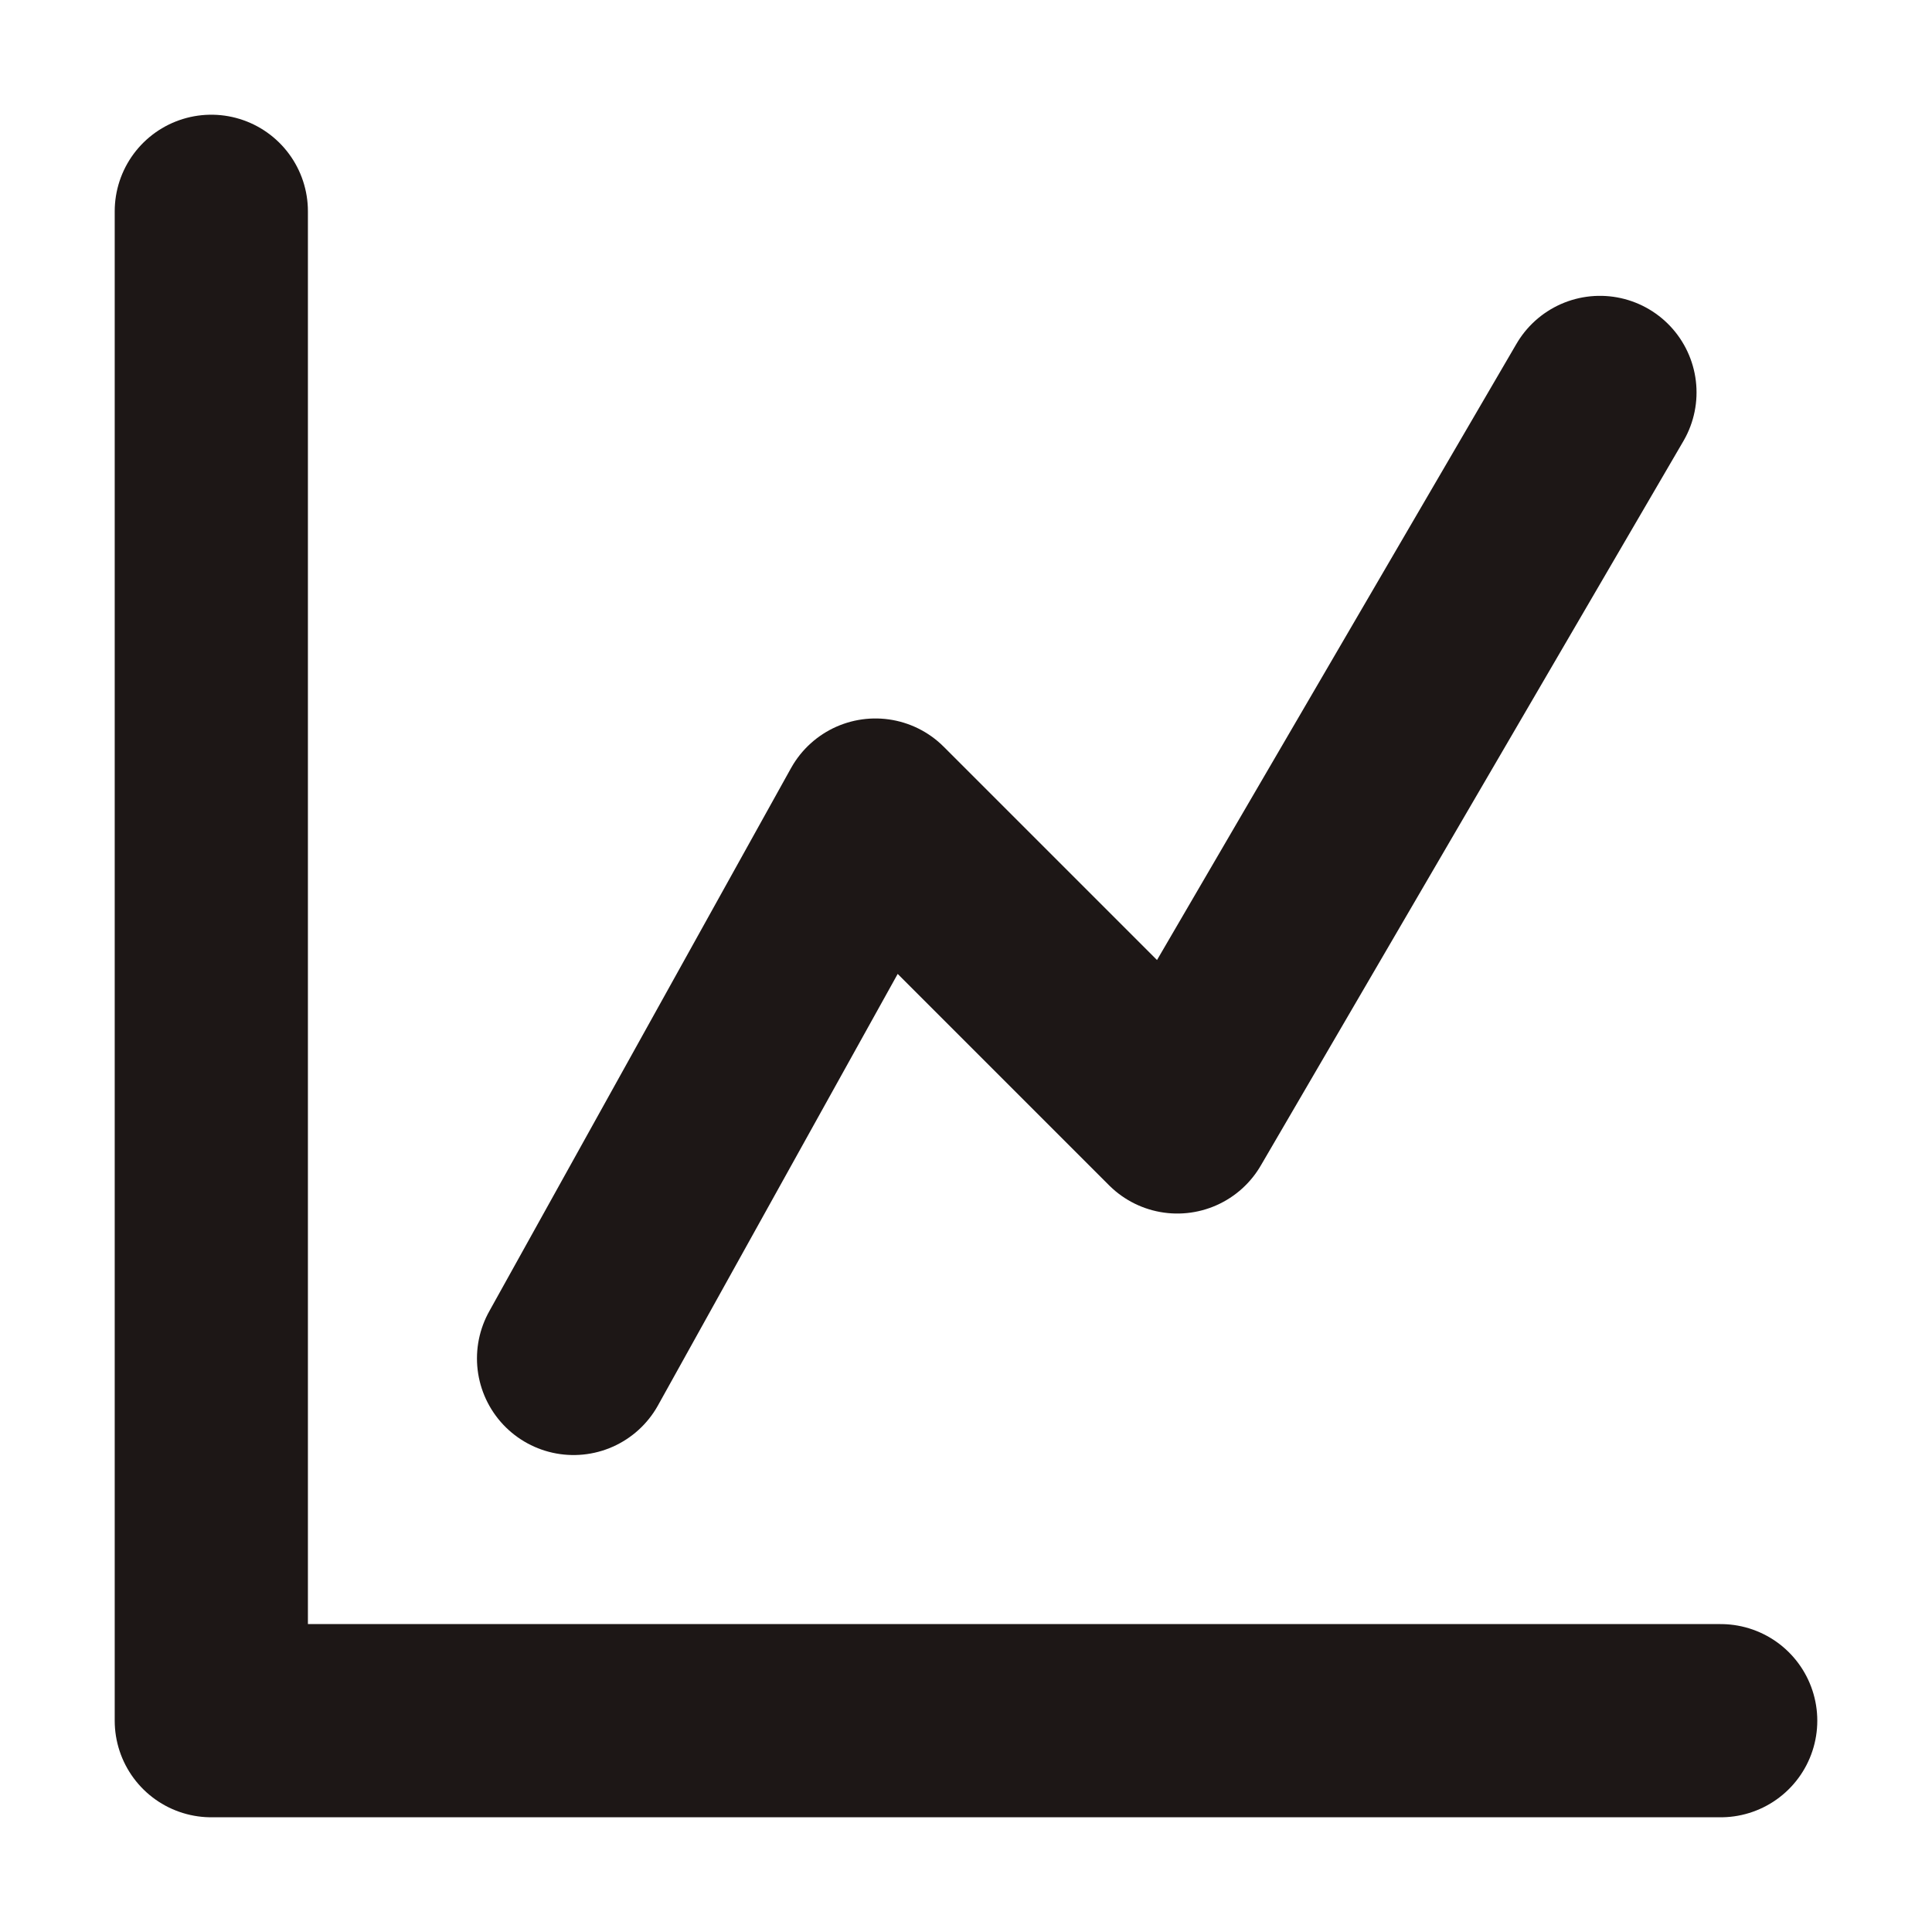 <svg width="40" height="40" viewBox="0 0 40 40" fill="none" xmlns="http://www.w3.org/2000/svg">
<path d="M11.875 28.125L18.125 16.875L24.375 23.125L33.125 8.125M4.375 4.375V35.625H35.625" stroke="#1D1716" stroke-width="4" stroke-linecap="round" stroke-linejoin="round"/>
</svg>
